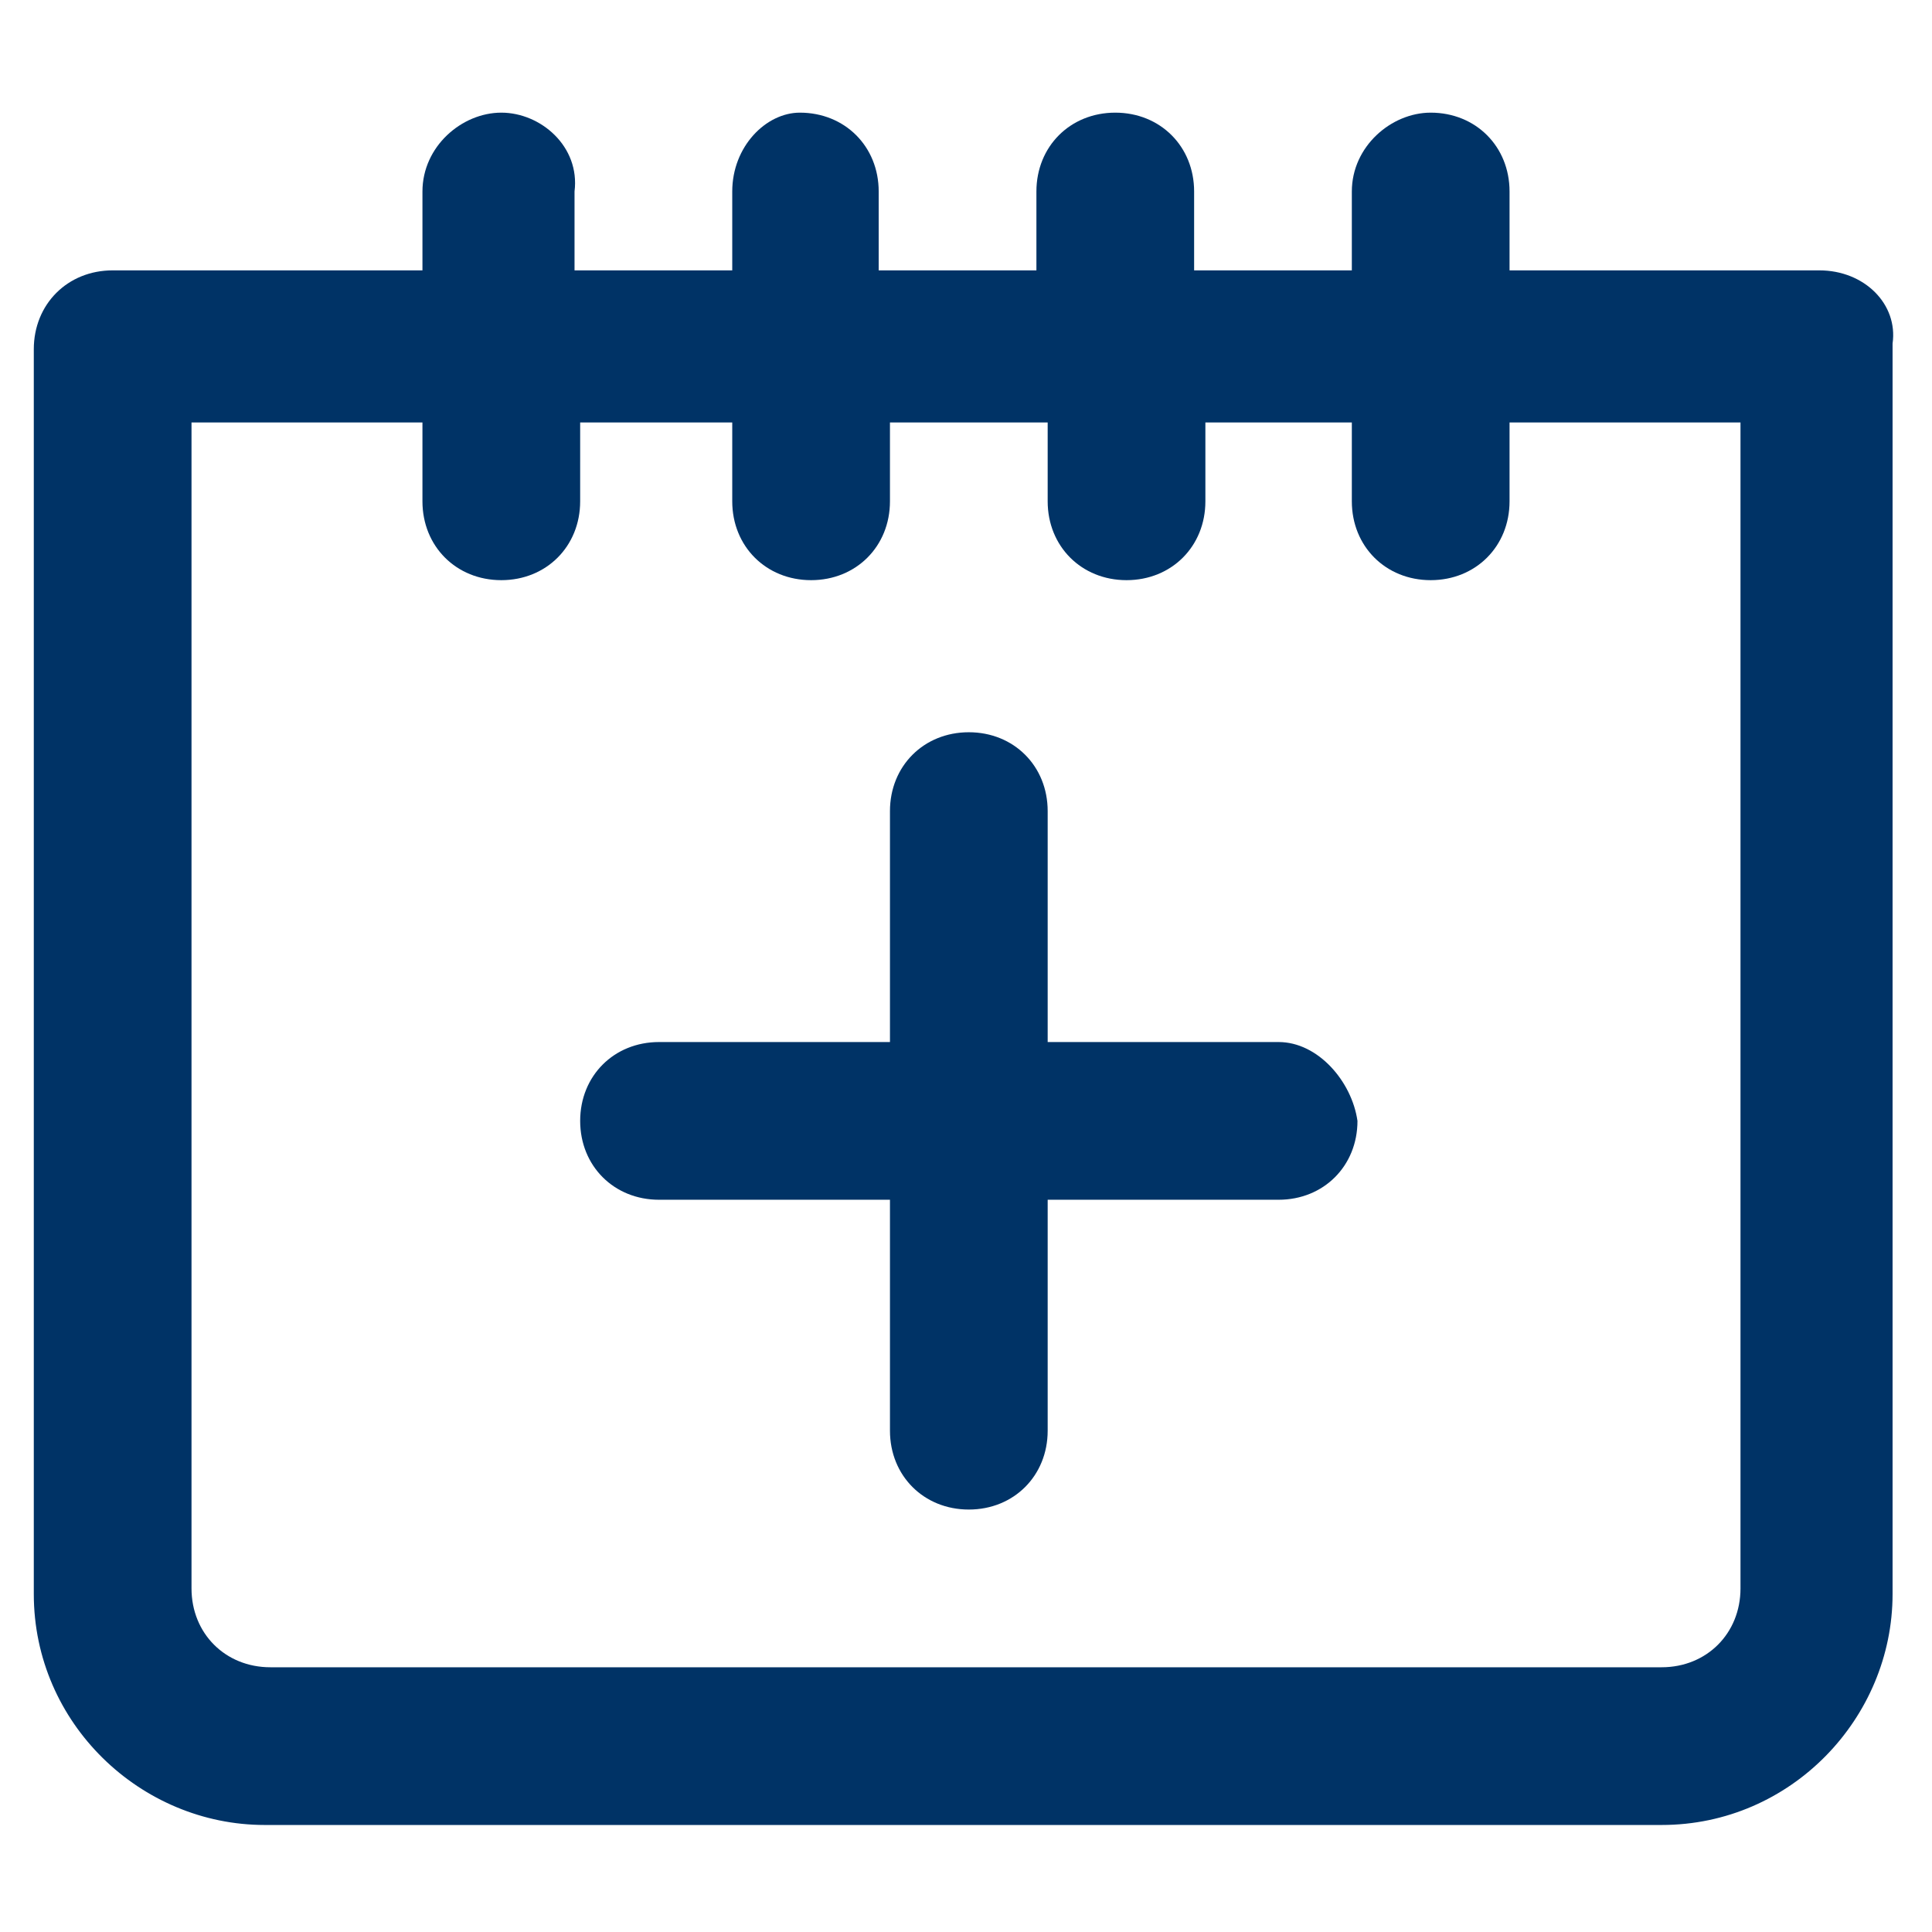 <?xml version="1.0" encoding="UTF-8"?>
<!-- Generator: Adobe Illustrator 22.0.0, SVG Export Plug-In . SVG Version: 6.00 Build 0)  -->
<svg version="1.1" id="Layer_1" xmlns="http://www.w3.org/2000/svg" xmlns:xlink="http://www.w3.org/1999/xlink" x="0px" y="0px" viewBox="0 0 34.3 34.3" style="enable-background:new 0 0 34.3 34.3;" xml:space="preserve">
<style type="text/css">
	.st0{fill:#003366;}
</style>
<g>
	<path class="st0" d="M32.3,4.8h-5.5V3.4c0-0.8-0.6-1.4-1.4-1.4C24.7,2,24,2.6,24,3.4v1.4h-2.8V3.4c0-0.8-0.6-1.4-1.4-1.4   c-0.8,0-1.4,0.6-1.4,1.4v1.4h-2.8V3.4c0-0.8-0.6-1.4-1.4-1.4C13.6,2,13,2.6,13,3.4v1.4h-2.8V3.4C10.3,2.6,9.6,2,8.9,2   S7.5,2.6,7.5,3.4v1.4H2c-0.8,0-1.4,0.6-1.4,1.4v22.1c0,2.3,1.9,4.1,4.1,4.1h24.8c2.3,0,4.1-1.9,4.1-4.1V6.1   C33.7,5.4,33.1,4.8,32.3,4.8 M30.9,28.2c0,0.8-0.6,1.4-1.4,1.4H4.8c-0.8,0-1.4-0.6-1.4-1.4V7.5h4.1v1.4c0,0.8,0.6,1.4,1.4,1.4   s1.4-0.6,1.4-1.4V7.5H13v1.4c0,0.8,0.6,1.4,1.4,1.4c0.8,0,1.4-0.6,1.4-1.4V7.5h2.8v1.4c0,0.8,0.6,1.4,1.4,1.4   c0.8,0,1.4-0.6,1.4-1.4V7.5H24v1.4c0,0.8,0.6,1.4,1.4,1.4c0.8,0,1.4-0.6,1.4-1.4V7.5h4.1V28.2z"/>
	<path class="st0" d="M22.7,18.5h-4.1v-4.1c0-0.8-0.6-1.4-1.4-1.4c-0.8,0-1.4,0.6-1.4,1.4v4.1h-4.1c-0.8,0-1.4,0.6-1.4,1.4   c0,0.8,0.6,1.4,1.4,1.4h4.1v4.1c0,0.8,0.6,1.4,1.4,1.4c0.8,0,1.4-0.6,1.4-1.4v-4.1h4.1c0.8,0,1.4-0.6,1.4-1.4   C24,19.2,23.4,18.5,22.7,18.5"/>
</g>
</svg>